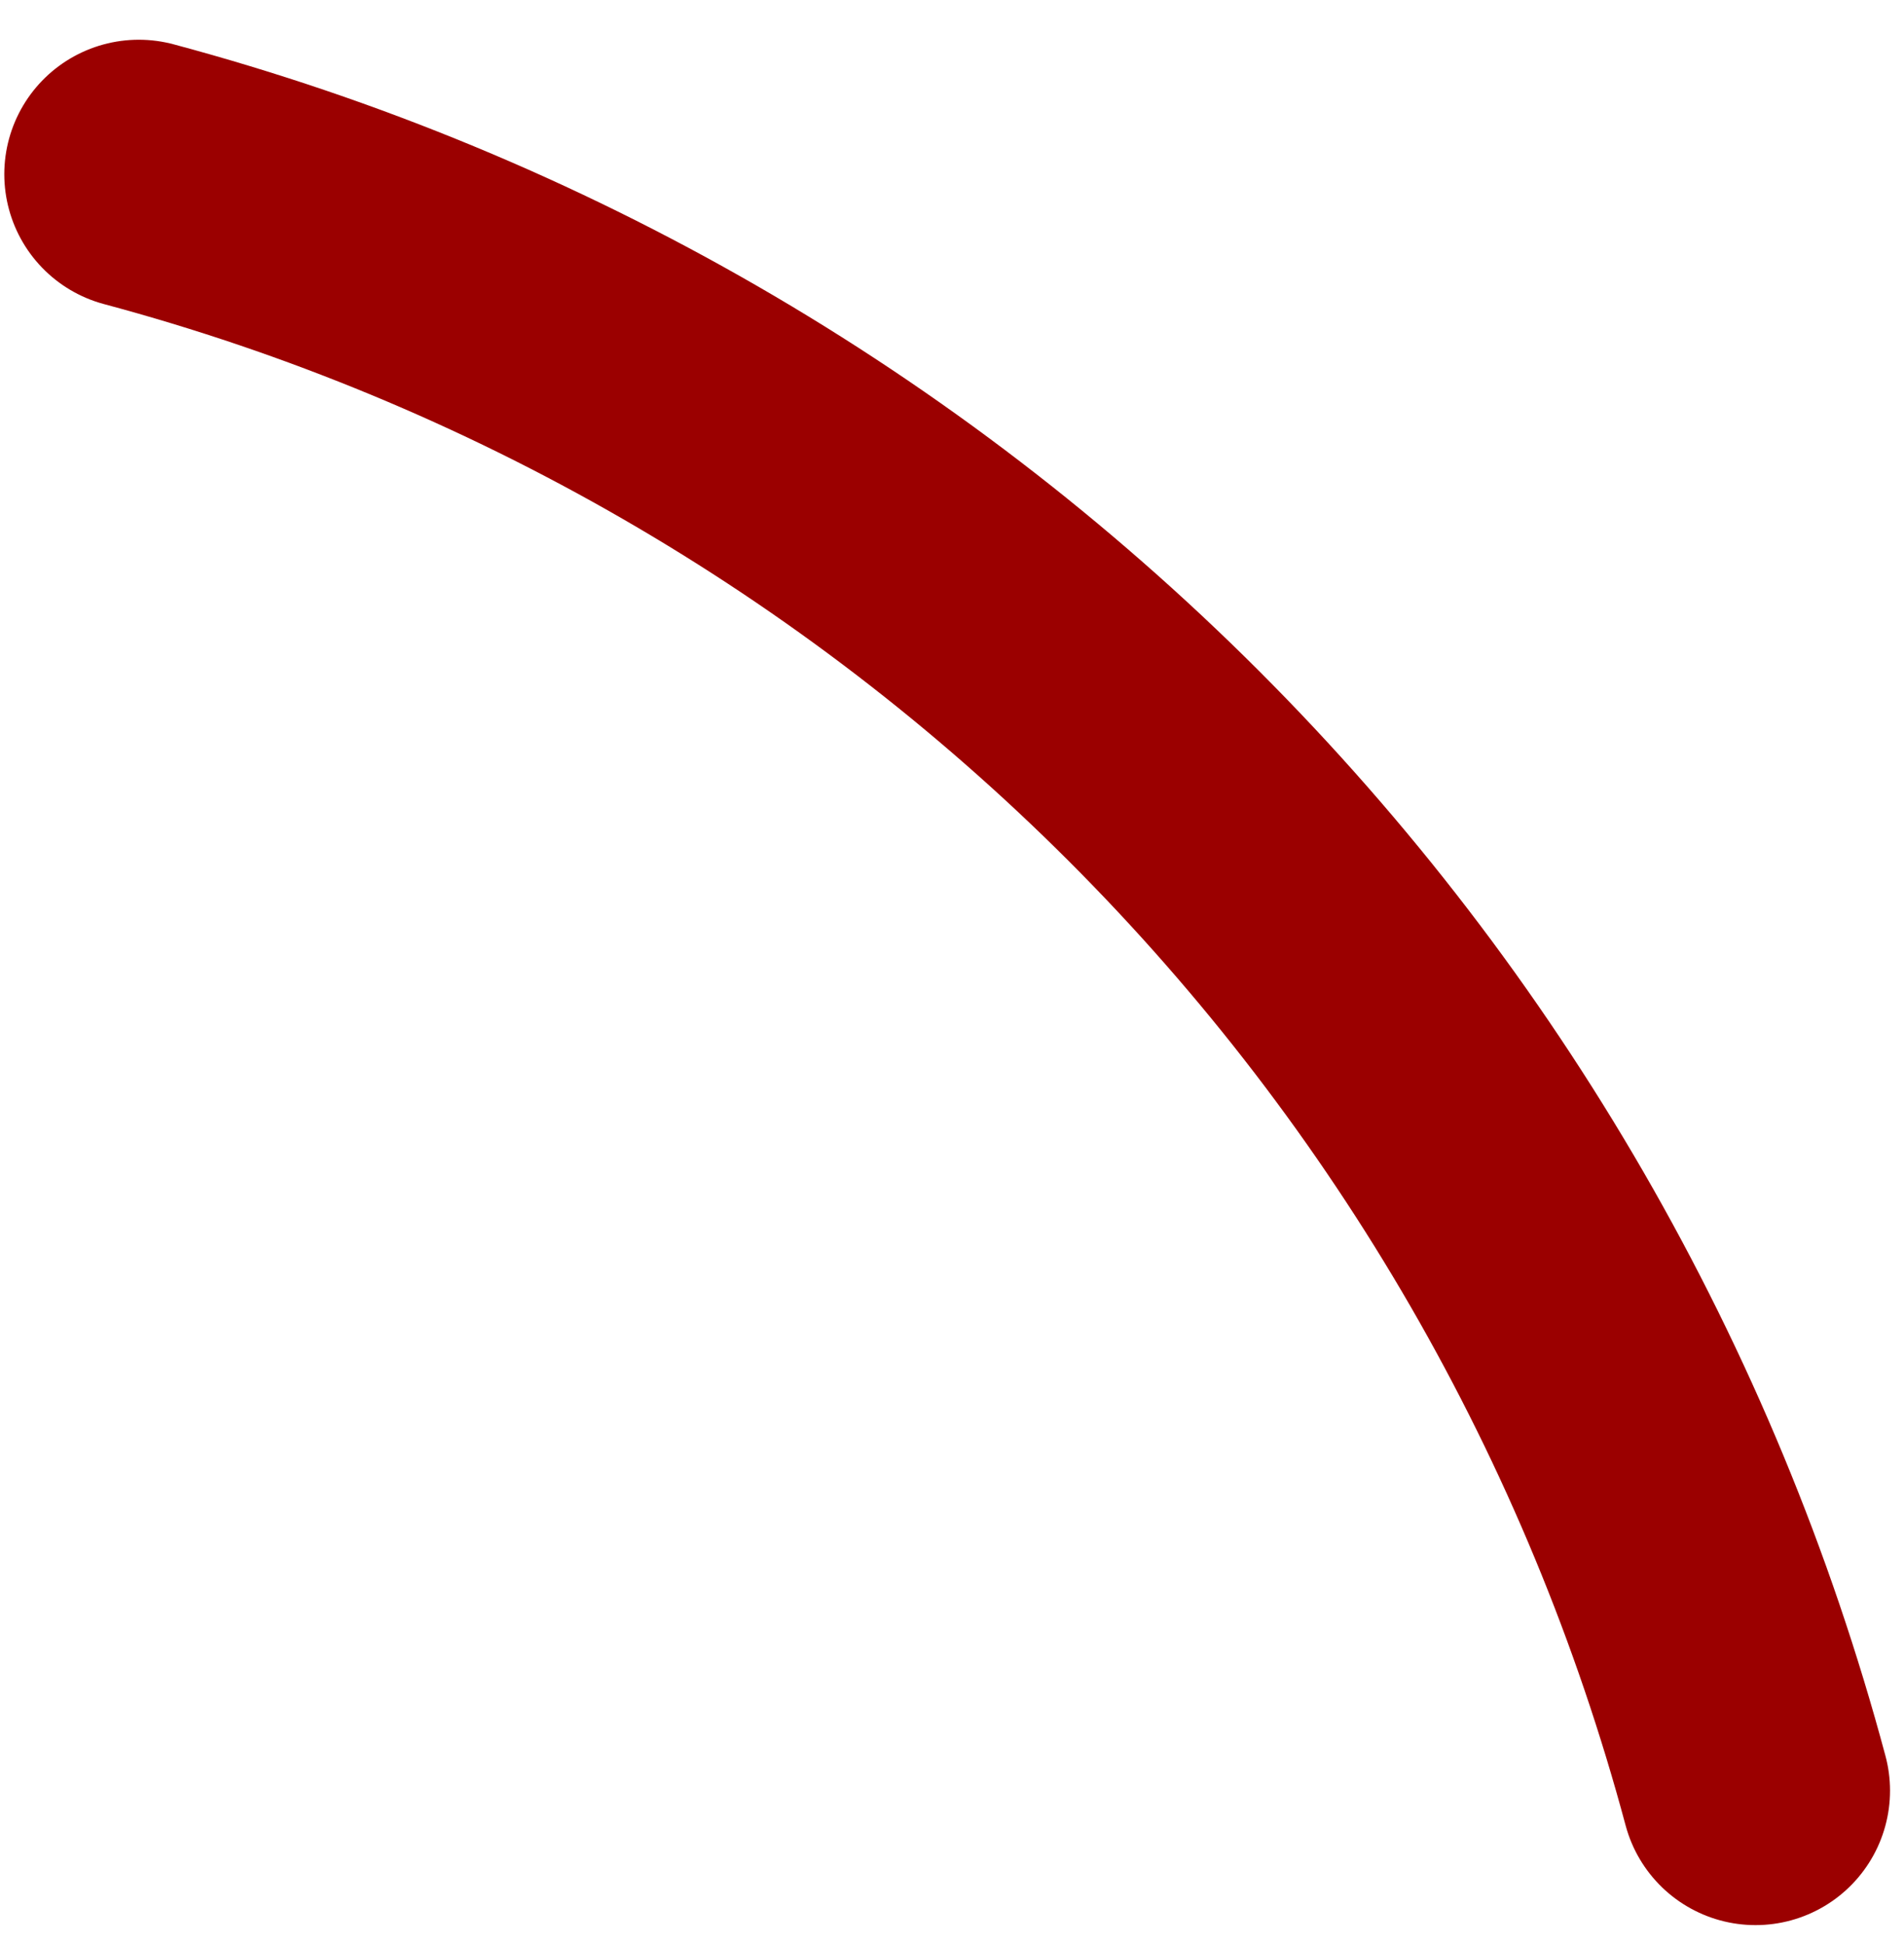 <?xml version="1.0" encoding="UTF-8"?> <svg xmlns="http://www.w3.org/2000/svg" width="47" height="48" viewBox="0 0 47 48" fill="none"> <path d="M43.335 44.21C40.77 34.641 35.732 25.915 28.727 18.909C21.721 11.903 12.995 6.866 3.426 4.301" stroke="#9B0000" stroke-width="6.64" stroke-linecap="round"></path> </svg> 